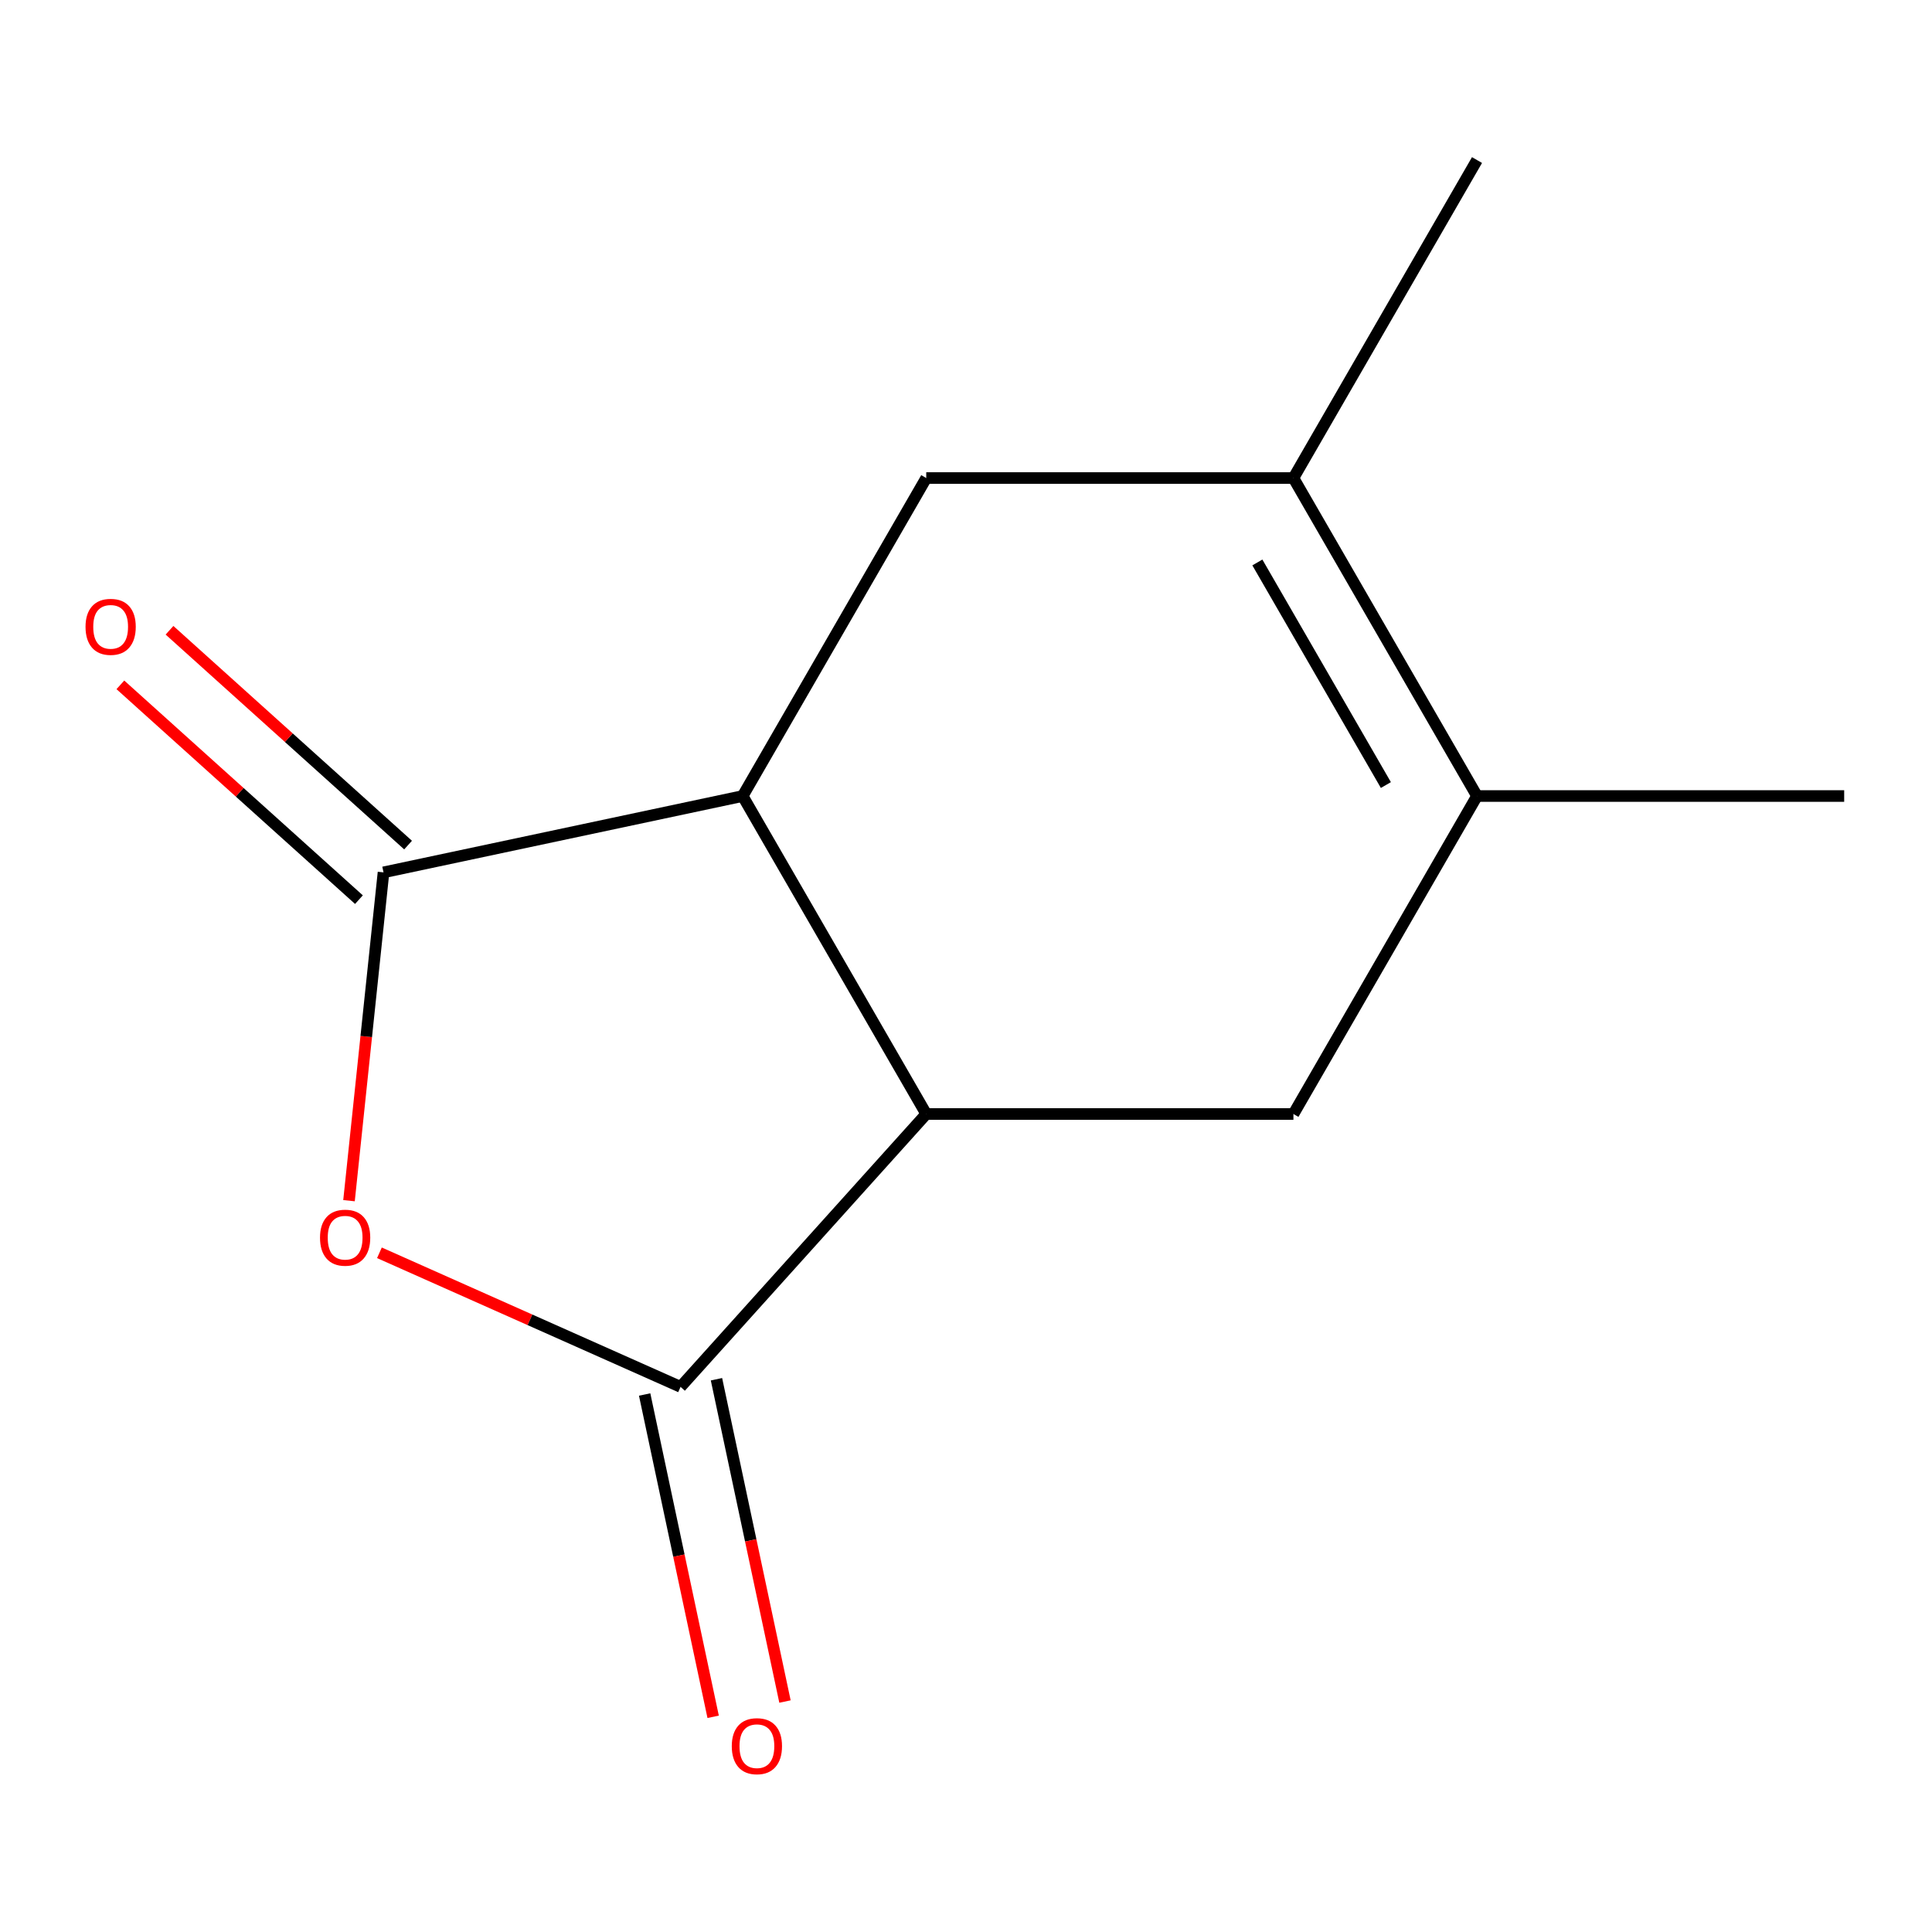 <?xml version='1.0' encoding='iso-8859-1'?>
<svg version='1.1' baseProfile='full'
              xmlns='http://www.w3.org/2000/svg'
                      xmlns:rdkit='http://www.rdkit.org/xml'
                      xmlns:xlink='http://www.w3.org/1999/xlink'
                  xml:space='preserve'
width='1000px' height='1000px' viewBox='0 0 1000 1000'>
<!-- END OF HEADER -->
<rect style='opacity:1.0;fill:#FFFFFF;stroke:none' width='1000' height='1000' x='0' y='0'> </rect>
<path class='bond-0' d='M 196.39,648.445 L 274.323,683.143' style='fill:none;fill-rule:evenodd;stroke:#FF0000;stroke-width:6px;stroke-linecap:butt;stroke-linejoin:miter;stroke-opacity:1' />
<path class='bond-0' d='M 274.323,683.143 L 352.257,717.841' style='fill:none;fill-rule:evenodd;stroke:#000000;stroke-width:6px;stroke-linecap:butt;stroke-linejoin:miter;stroke-opacity:1' />
<path class='bond-1' d='M 180.643,621.47 L 189.574,536.502' style='fill:none;fill-rule:evenodd;stroke:#FF0000;stroke-width:6px;stroke-linecap:butt;stroke-linejoin:miter;stroke-opacity:1' />
<path class='bond-1' d='M 189.574,536.502 L 198.504,451.534' style='fill:none;fill-rule:evenodd;stroke:#000000;stroke-width:6px;stroke-linecap:butt;stroke-linejoin:miter;stroke-opacity:1' />
<path class='bond-2' d='M 352.257,717.841 L 479.424,576.608' style='fill:none;fill-rule:evenodd;stroke:#000000;stroke-width:6px;stroke-linecap:butt;stroke-linejoin:miter;stroke-opacity:1' />
<path class='bond-9' d='M 333.667,721.793 L 351.397,805.205' style='fill:none;fill-rule:evenodd;stroke:#000000;stroke-width:6px;stroke-linecap:butt;stroke-linejoin:miter;stroke-opacity:1' />
<path class='bond-9' d='M 351.397,805.205 L 369.127,888.617' style='fill:none;fill-rule:evenodd;stroke:#FF0000;stroke-width:6px;stroke-linecap:butt;stroke-linejoin:miter;stroke-opacity:1' />
<path class='bond-9' d='M 370.846,713.89 L 388.576,797.302' style='fill:none;fill-rule:evenodd;stroke:#000000;stroke-width:6px;stroke-linecap:butt;stroke-linejoin:miter;stroke-opacity:1' />
<path class='bond-9' d='M 388.576,797.302 L 406.306,880.714' style='fill:none;fill-rule:evenodd;stroke:#FF0000;stroke-width:6px;stroke-linecap:butt;stroke-linejoin:miter;stroke-opacity:1' />
<path class='bond-3' d='M 198.504,451.534 L 384.4,412.021' style='fill:none;fill-rule:evenodd;stroke:#000000;stroke-width:6px;stroke-linecap:butt;stroke-linejoin:miter;stroke-opacity:1' />
<path class='bond-8' d='M 211.221,437.411 L 149.48,381.819' style='fill:none;fill-rule:evenodd;stroke:#000000;stroke-width:6px;stroke-linecap:butt;stroke-linejoin:miter;stroke-opacity:1' />
<path class='bond-8' d='M 149.48,381.819 L 87.739,326.227' style='fill:none;fill-rule:evenodd;stroke:#FF0000;stroke-width:6px;stroke-linecap:butt;stroke-linejoin:miter;stroke-opacity:1' />
<path class='bond-8' d='M 185.788,465.658 L 124.046,410.066' style='fill:none;fill-rule:evenodd;stroke:#000000;stroke-width:6px;stroke-linecap:butt;stroke-linejoin:miter;stroke-opacity:1' />
<path class='bond-8' d='M 124.046,410.066 L 62.305,354.474' style='fill:none;fill-rule:evenodd;stroke:#FF0000;stroke-width:6px;stroke-linecap:butt;stroke-linejoin:miter;stroke-opacity:1' />
<path class='bond-7' d='M 479.424,576.608 L 669.473,576.608' style='fill:none;fill-rule:evenodd;stroke:#000000;stroke-width:6px;stroke-linecap:butt;stroke-linejoin:miter;stroke-opacity:1' />
<path class='bond-12' d='M 479.424,576.608 L 384.4,412.021' style='fill:none;fill-rule:evenodd;stroke:#000000;stroke-width:6px;stroke-linecap:butt;stroke-linejoin:miter;stroke-opacity:1' />
<path class='bond-6' d='M 384.4,412.021 L 479.424,247.434' style='fill:none;fill-rule:evenodd;stroke:#000000;stroke-width:6px;stroke-linecap:butt;stroke-linejoin:miter;stroke-opacity:1' />
<path class='bond-4' d='M 764.497,412.021 L 669.473,576.608' style='fill:none;fill-rule:evenodd;stroke:#000000;stroke-width:6px;stroke-linecap:butt;stroke-linejoin:miter;stroke-opacity:1' />
<path class='bond-11' d='M 764.497,412.021 L 954.545,412.021' style='fill:none;fill-rule:evenodd;stroke:#000000;stroke-width:6px;stroke-linecap:butt;stroke-linejoin:miter;stroke-opacity:1' />
<path class='bond-13' d='M 764.497,412.021 L 669.473,247.434' style='fill:none;fill-rule:evenodd;stroke:#000000;stroke-width:6px;stroke-linecap:butt;stroke-linejoin:miter;stroke-opacity:1' />
<path class='bond-13' d='M 717.326,406.338 L 650.809,291.127' style='fill:none;fill-rule:evenodd;stroke:#000000;stroke-width:6px;stroke-linecap:butt;stroke-linejoin:miter;stroke-opacity:1' />
<path class='bond-5' d='M 669.473,247.434 L 479.424,247.434' style='fill:none;fill-rule:evenodd;stroke:#000000;stroke-width:6px;stroke-linecap:butt;stroke-linejoin:miter;stroke-opacity:1' />
<path class='bond-10' d='M 669.473,247.434 L 764.497,82.847' style='fill:none;fill-rule:evenodd;stroke:#000000;stroke-width:6px;stroke-linecap:butt;stroke-linejoin:miter;stroke-opacity:1' />
<path  class='atom-0' d='M 165.639 640.622
Q 165.639 633.822, 168.999 630.022
Q 172.359 626.222, 178.639 626.222
Q 184.919 626.222, 188.279 630.022
Q 191.639 633.822, 191.639 640.622
Q 191.639 647.502, 188.239 651.422
Q 184.839 655.302, 178.639 655.302
Q 172.399 655.302, 168.999 651.422
Q 165.639 647.542, 165.639 640.622
M 178.639 652.102
Q 182.959 652.102, 185.279 649.222
Q 187.639 646.302, 187.639 640.622
Q 187.639 635.062, 185.279 632.262
Q 182.959 629.422, 178.639 629.422
Q 174.319 629.422, 171.959 632.222
Q 169.639 635.022, 169.639 640.622
Q 169.639 646.342, 171.959 649.222
Q 174.319 652.102, 178.639 652.102
' fill='#FF0000'/>
<path  class='atom-9' d='M 44.271 324.447
Q 44.271 317.647, 47.631 313.847
Q 50.991 310.047, 57.271 310.047
Q 63.551 310.047, 66.911 313.847
Q 70.271 317.647, 70.271 324.447
Q 70.271 331.327, 66.871 335.247
Q 63.471 339.127, 57.271 339.127
Q 51.031 339.127, 47.631 335.247
Q 44.271 331.367, 44.271 324.447
M 57.271 335.927
Q 61.591 335.927, 63.911 333.047
Q 66.271 330.127, 66.271 324.447
Q 66.271 318.887, 63.911 316.087
Q 61.591 313.247, 57.271 313.247
Q 52.951 313.247, 50.591 316.047
Q 48.271 318.847, 48.271 324.447
Q 48.271 330.167, 50.591 333.047
Q 52.951 335.927, 57.271 335.927
' fill='#FF0000'/>
<path  class='atom-10' d='M 378.77 903.817
Q 378.77 897.017, 382.13 893.217
Q 385.49 889.417, 391.77 889.417
Q 398.05 889.417, 401.41 893.217
Q 404.77 897.017, 404.77 903.817
Q 404.77 910.697, 401.37 914.617
Q 397.97 918.497, 391.77 918.497
Q 385.53 918.497, 382.13 914.617
Q 378.77 910.737, 378.77 903.817
M 391.77 915.297
Q 396.09 915.297, 398.41 912.417
Q 400.77 909.497, 400.77 903.817
Q 400.77 898.257, 398.41 895.457
Q 396.09 892.617, 391.77 892.617
Q 387.45 892.617, 385.09 895.417
Q 382.77 898.217, 382.77 903.817
Q 382.77 909.537, 385.09 912.417
Q 387.45 915.297, 391.77 915.297
' fill='#FF0000'/>
</svg>
